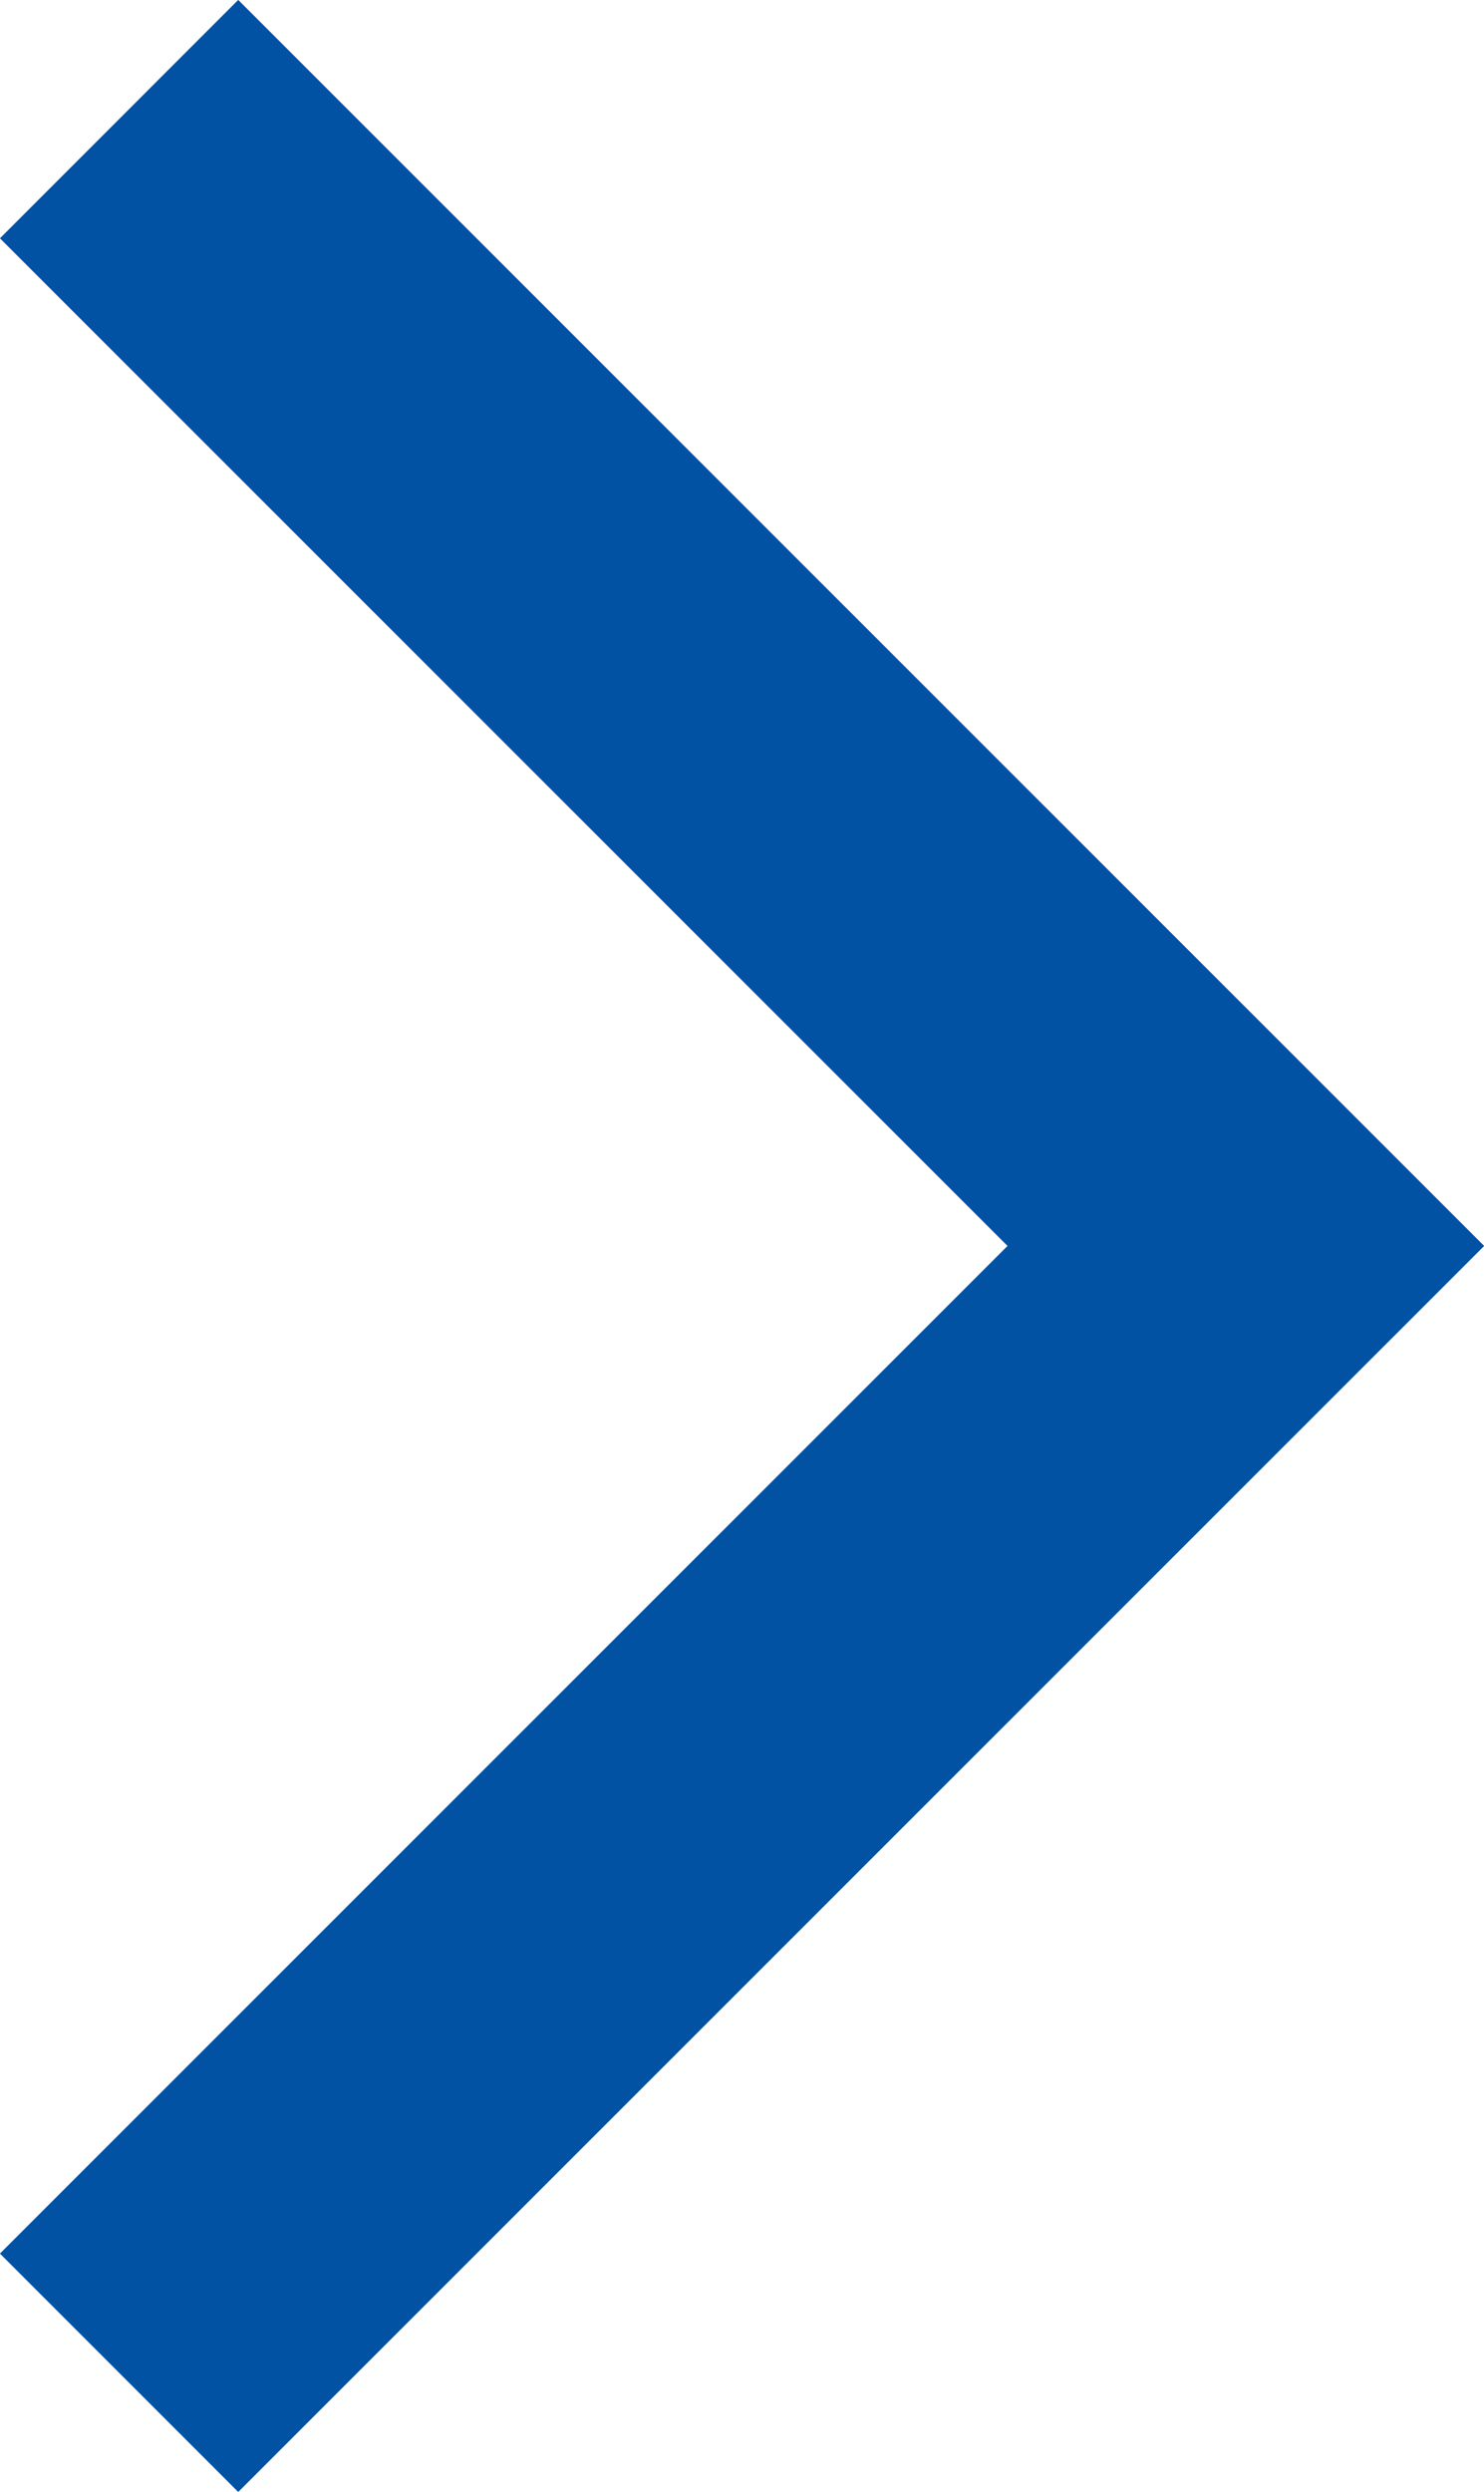 <svg xmlns="http://www.w3.org/2000/svg" width="6.605" height="11.089" viewBox="0 0 6.605 11.089">
  <defs>
    <style>
      .cls-1 {
        fill: none;
        stroke: #0252a4;
        stroke-width: 1.5px;
      }
    </style>
  </defs>
  <g id="arrow" transform="translate(-4884.994 -1790.368)">
    <path id="パス_6724" data-name="パス 6724" class="cls-1" d="M4680,1812.379l5.015,5.014-5.015,5.014" transform="translate(205.524 -21.481)"/>
  </g>
</svg>
